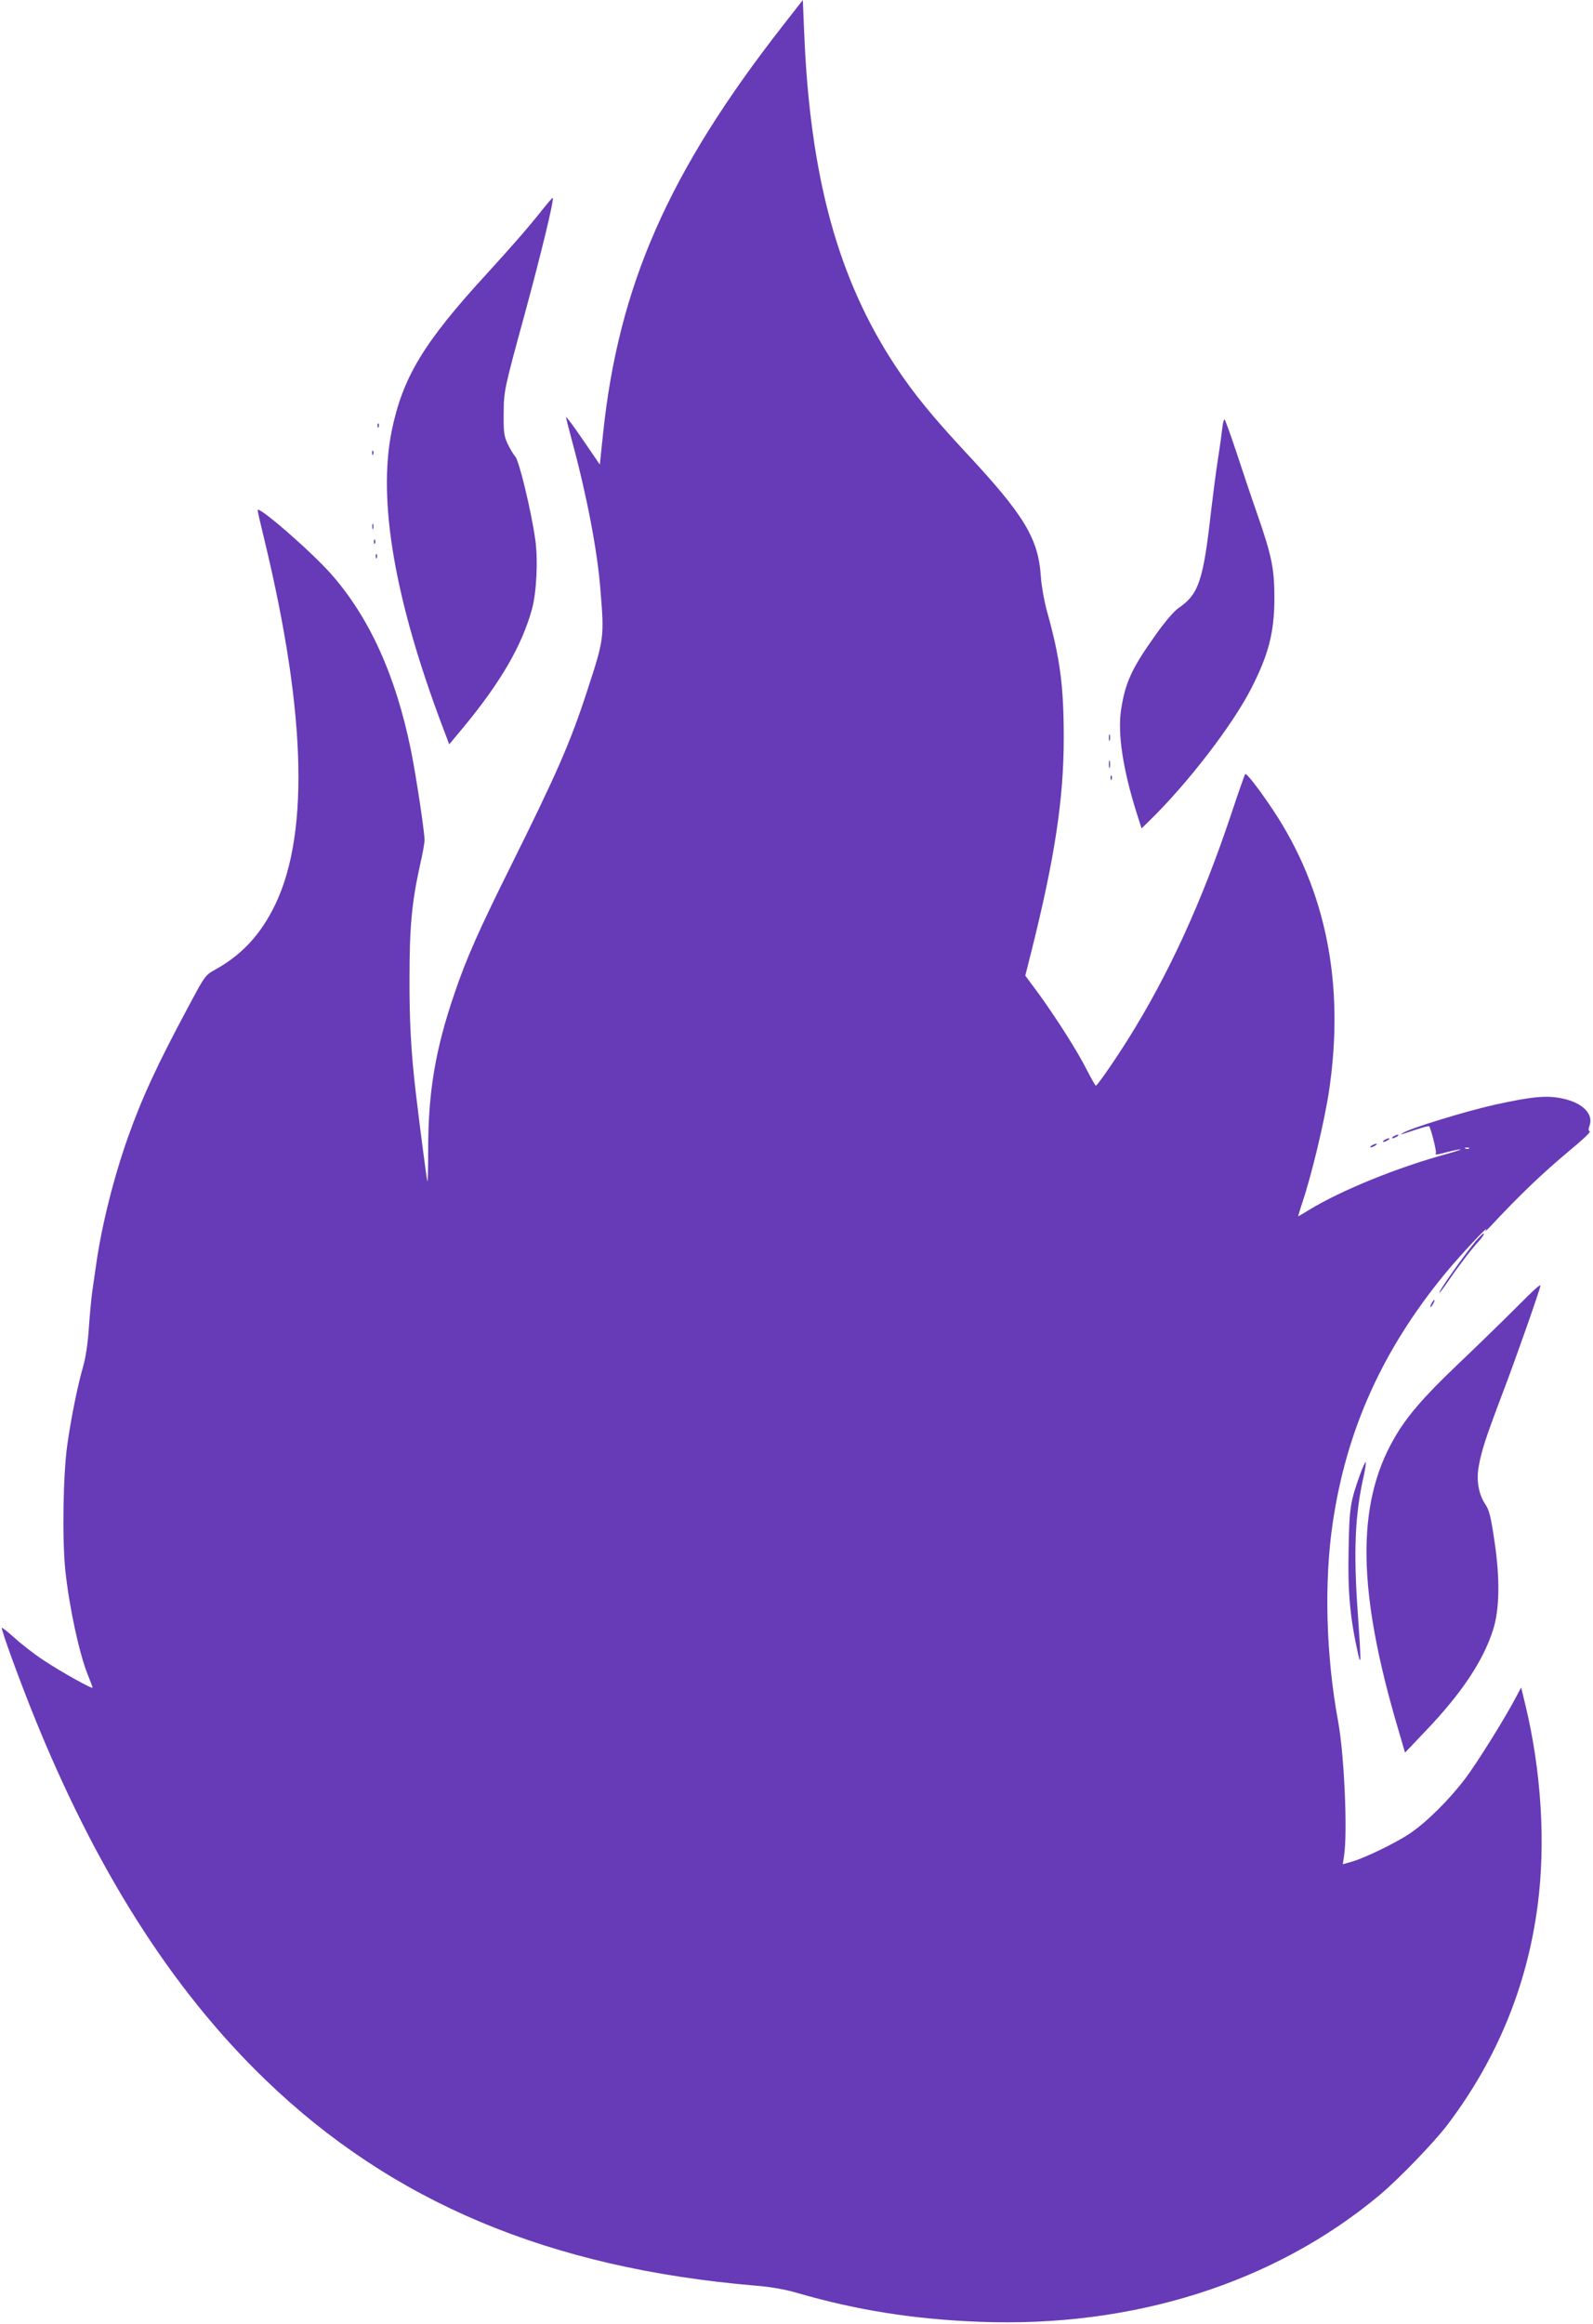 <?xml version="1.0" standalone="no"?>
<!DOCTYPE svg PUBLIC "-//W3C//DTD SVG 20010904//EN"
 "http://www.w3.org/TR/2001/REC-SVG-20010904/DTD/svg10.dtd">
<svg version="1.0" xmlns="http://www.w3.org/2000/svg"
 width="878pt" height="1280pt" viewBox="0 0 878 1280"
 preserveAspectRatio="xMidYMid meet">
<g transform="translate(0,1280) scale(0.1,-0.1)"
fill="#673ab7" stroke="none">
<path d="M4314 12658 c-631 -808 -906 -1433 -991 -2255 l-17 -162 -93 136
c-51 75 -93 131 -93 125 0 -6 16 -69 35 -139 80 -296 138 -601 154 -808 22
-266 21 -274 -71 -555 -94 -290 -169 -460 -425 -975 -174 -350 -242 -502 -309
-700 -104 -304 -144 -539 -144 -854 0 -101 -2 -182 -4 -180 -3 4 -39 276 -66
504 -24 209 -34 381 -33 620 0 280 13 417 58 620 14 60 25 122 25 137 0 46
-47 357 -75 495 -83 409 -227 729 -439 970 -107 122 -406 382 -406 353 0 -6
16 -77 36 -158 237 -979 251 -1664 42 -2052 -76 -143 -174 -244 -310 -320 -56
-31 -58 -33 -146 -198 -175 -326 -258 -505 -338 -730 -78 -221 -144 -484 -174
-697 -6 -44 -16 -109 -21 -145 -5 -36 -14 -126 -19 -200 -5 -83 -17 -164 -30
-210 -34 -120 -67 -284 -89 -438 -23 -160 -29 -518 -11 -692 21 -199 77 -461
125 -578 14 -34 25 -64 25 -68 0 -10 -172 86 -270 151 -52 34 -125 91 -162
125 -38 34 -68 58 -68 53 0 -21 88 -262 168 -463 346 -863 767 -1527 1286
-2027 698 -673 1564 -1037 2701 -1133 87 -7 164 -21 232 -41 325 -94 639 -144
998 -158 848 -34 1629 213 2210 699 108 91 297 287 372 385 274 362 440 766
498 1210 45 343 20 741 -68 1105 l-23 95 -24 -45 c-58 -113 -218 -370 -285
-458 -86 -114 -214 -241 -304 -301 -75 -51 -244 -133 -318 -155 l-52 -15 7 47
c20 131 1 558 -33 741 -67 364 -78 767 -29 1096 76 511 274 950 619 1370 84
102 247 276 225 240 -7 -11 2 -4 20 15 172 184 291 297 444 425 66 54 115 100
108 103 -7 2 -8 12 -1 32 23 64 -39 126 -149 149 -89 19 -166 11 -373 -34
-164 -37 -469 -130 -509 -157 -12 -7 -11 -8 5 -3 93 31 139 45 142 41 9 -9 42
-140 37 -147 -7 -12 2 -11 66 6 30 8 62 14 70 14 8 0 -25 -11 -75 -25 -271
-74 -580 -199 -759 -308 -32 -20 -60 -36 -61 -36 -1 0 9 33 22 73 52 154 122
446 148 617 88 590 -16 1110 -311 1552 -78 116 -144 201 -151 194 -3 -3 -38
-103 -78 -223 -160 -479 -346 -885 -568 -1238 -74 -118 -169 -255 -177 -255
-3 0 -25 38 -49 85 -52 104 -167 284 -266 421 l-74 100 34 135 c128 511 178
838 178 1174 0 287 -20 439 -93 700 -15 55 -30 139 -33 187 -14 212 -90 339
-417 689 -181 195 -281 317 -381 467 -320 482 -475 1047 -507 1850 l-7 172
-111 -142z m3783 -6184 c-3 -3 -12 -4 -19 -1 -8 3 -5 6 6 6 11 1 17 -2 13 -5z"/>
<path d="M2984 11638 c-74 -93 -149 -179 -301 -346 -348 -379 -463 -569 -524
-865 -78 -386 16 -933 284 -1640 l33 -87 80 96 c205 248 321 449 376 649 26
94 34 274 18 384 -23 161 -89 434 -110 456 -10 11 -29 43 -42 70 -20 43 -23
65 -22 165 1 128 2 133 116 550 92 338 165 640 154 640 -3 0 -31 -33 -62 -72z"/>
<path d="M6737 10443 c-3 -27 -14 -109 -26 -183 -11 -74 -27 -198 -36 -275
-43 -384 -68 -458 -179 -534 -26 -18 -76 -76 -130 -153 -128 -179 -164 -258
-187 -407 -20 -131 10 -329 86 -570 l27 -84 45 44 c209 204 455 523 560 728
95 186 126 307 127 491 0 166 -13 234 -95 470 -34 96 -86 253 -117 347 -32 95
-60 173 -63 173 -4 0 -9 -21 -12 -47z"/>
<path d="M2081 10454 c0 -11 3 -14 6 -6 3 7 2 16 -1 19 -3 4 -6 -2 -5 -13z"/>
<path d="M2051 10304 c0 -11 3 -14 6 -6 3 7 2 16 -1 19 -3 4 -6 -2 -5 -13z"/>
<path d="M2052 9900 c0 -14 2 -19 5 -12 2 6 2 18 0 25 -3 6 -5 1 -5 -13z"/>
<path d="M2061 9814 c0 -11 3 -14 6 -6 3 7 2 16 -1 19 -3 4 -6 -2 -5 -13z"/>
<path d="M2071 9734 c0 -11 3 -14 6 -6 3 7 2 16 -1 19 -3 4 -6 -2 -5 -13z"/>
<path d="M6112 8735 c0 -16 2 -22 5 -12 2 9 2 23 0 30 -3 6 -5 -1 -5 -18z"/>
<path d="M6112 8590 c0 -19 2 -27 5 -17 2 9 2 25 0 35 -3 9 -5 1 -5 -18z"/>
<path d="M6121 8514 c0 -11 3 -14 6 -6 3 7 2 16 -1 19 -3 4 -6 -2 -5 -13z"/>
<path d="M7680 6540 c-8 -5 -10 -10 -5 -10 6 0 17 5 25 10 8 5 11 10 5 10 -5
0 -17 -5 -25 -10z"/>
<path d="M7630 6520 c-8 -5 -10 -10 -5 -10 6 0 17 5 25 10 8 5 11 10 5 10 -5
0 -17 -5 -25 -10z"/>
<path d="M7560 6490 c-8 -5 -10 -10 -5 -10 6 0 17 5 25 10 8 5 11 10 5 10 -5
0 -17 -5 -25 -10z"/>
<path d="M8134 5964 c-73 -89 -210 -284 -200 -284 3 0 24 28 48 63 53 78 132
182 172 224 16 18 27 35 24 38 -3 3 -22 -16 -44 -41z"/>
<path d="M8345 5586 c-72 -72 -213 -209 -313 -304 -188 -179 -280 -286 -349
-407 -209 -364 -202 -840 23 -1599 l38 -130 114 120 c198 207 318 387 372 559
35 111 38 279 7 485 -20 136 -29 172 -50 203 -37 55 -51 131 -37 209 15 86 38
157 137 418 68 178 203 563 203 577 0 12 -31 -17 -145 -131z"/>
<path d="M7890 5620 c-6 -11 -8 -20 -6 -20 3 0 10 9 16 20 6 11 8 20 6 20 -3
0 -10 -9 -16 -20z"/>
<path d="M7496 4678 c-54 -152 -59 -181 -63 -419 -5 -230 8 -369 51 -564 18
-80 18 -49 1 200 -26 356 -18 559 32 778 8 38 13 71 10 73 -2 3 -16 -28 -31
-68z"/>
</g>
</svg>
